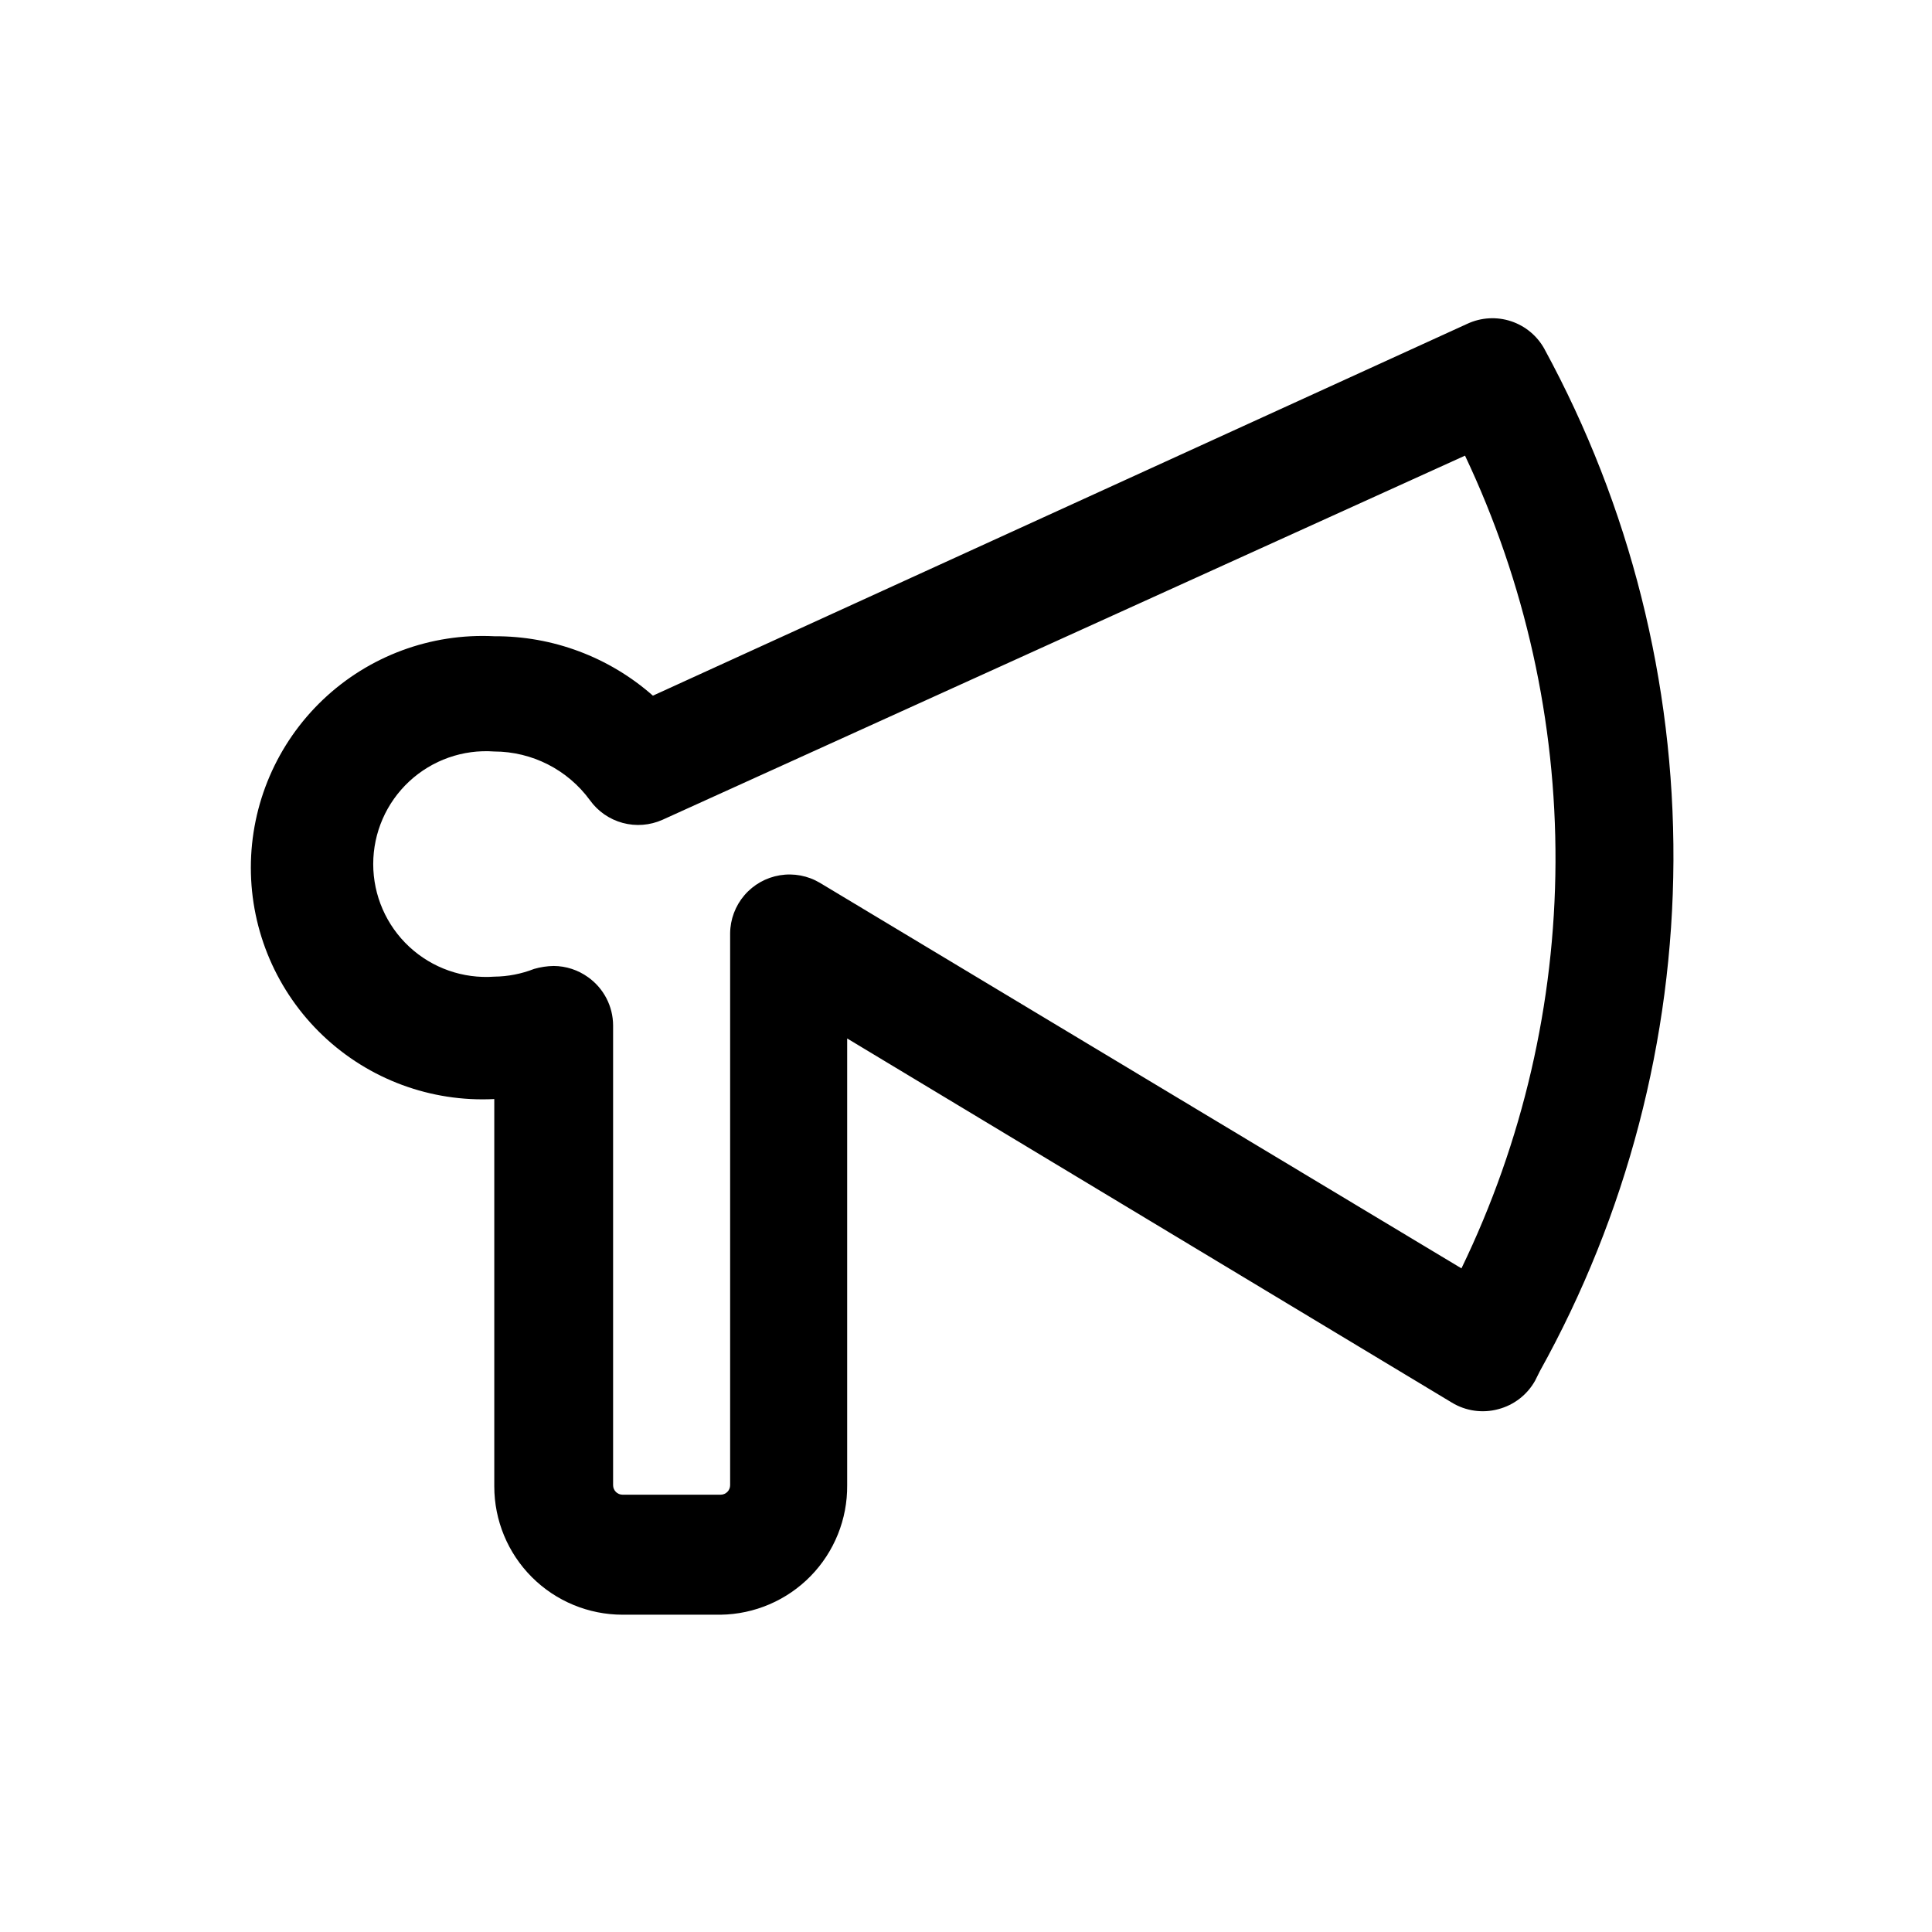 <?xml version="1.0" encoding="UTF-8"?>
<!-- Uploaded to: SVG Repo, www.svgrepo.com, Generator: SVG Repo Mixer Tools -->
<svg fill="#000000" width="800px" height="800px" version="1.1" viewBox="144 144 512 512" xmlns="http://www.w3.org/2000/svg">
 <path d="m553.34 236.57c-1.91-3.519-5.09-6.18-8.891-7.438-3.805-1.258-7.941-1.02-11.574 0.668l-215.85 98.559c-11.602-10.234-26.566-15.836-42.035-15.746-16.805-0.852-33.219 5.231-45.414 16.82-12.195 11.594-19.098 27.68-19.098 44.504 0 16.824 6.902 32.914 19.098 44.504 12.195 11.59 28.609 17.672 45.414 16.82v102.65c0 9.02 3.582 17.668 9.961 24.047 6.375 6.375 15.027 9.957 24.043 9.957h25.98c8.992-0.121 17.566-3.805 23.852-10.234 6.285-6.434 9.766-15.094 9.684-24.086v-118.39l160.27 96.512c3.684 2.231 8.121 2.859 12.281 1.73 4.144-1.086 7.672-3.812 9.762-7.559l1.258-2.519c23-41.375 35.18-87.895 35.398-135.23 0.219-47.344-11.523-93.973-34.141-135.56zm-22.043 243.56-170.03-102.18c-3.188-1.891-6.938-2.594-10.594-1.992-3.652 0.602-6.981 2.473-9.391 5.285s-3.754 6.387-3.789 10.09v146.26c0 1.391-1.129 2.519-2.519 2.519h-25.98c-1.391 0-2.516-1.129-2.516-2.519v-121.86c-0.023-5.066-2.484-9.812-6.613-12.754-2.66-1.922-5.852-2.969-9.133-2.988-1.758 0.031-3.504 0.293-5.195 0.785-3.363 1.316-6.938 2.012-10.547 2.047-8.289 0.602-16.457-2.269-22.543-7.93-6.082-5.66-9.539-13.594-9.539-21.906 0-8.309 3.457-16.246 9.539-21.902 6.086-5.66 14.254-8.535 22.543-7.93 10.02 0.023 19.434 4.816 25.348 12.91 2.113 2.945 5.18 5.07 8.68 6.016 3.496 0.945 7.215 0.656 10.527-0.82l212.7-96.512c15.945 33.688 24.141 70.523 23.977 107.8-0.164 37.273-8.68 74.035-24.922 107.58z"/>
</svg>